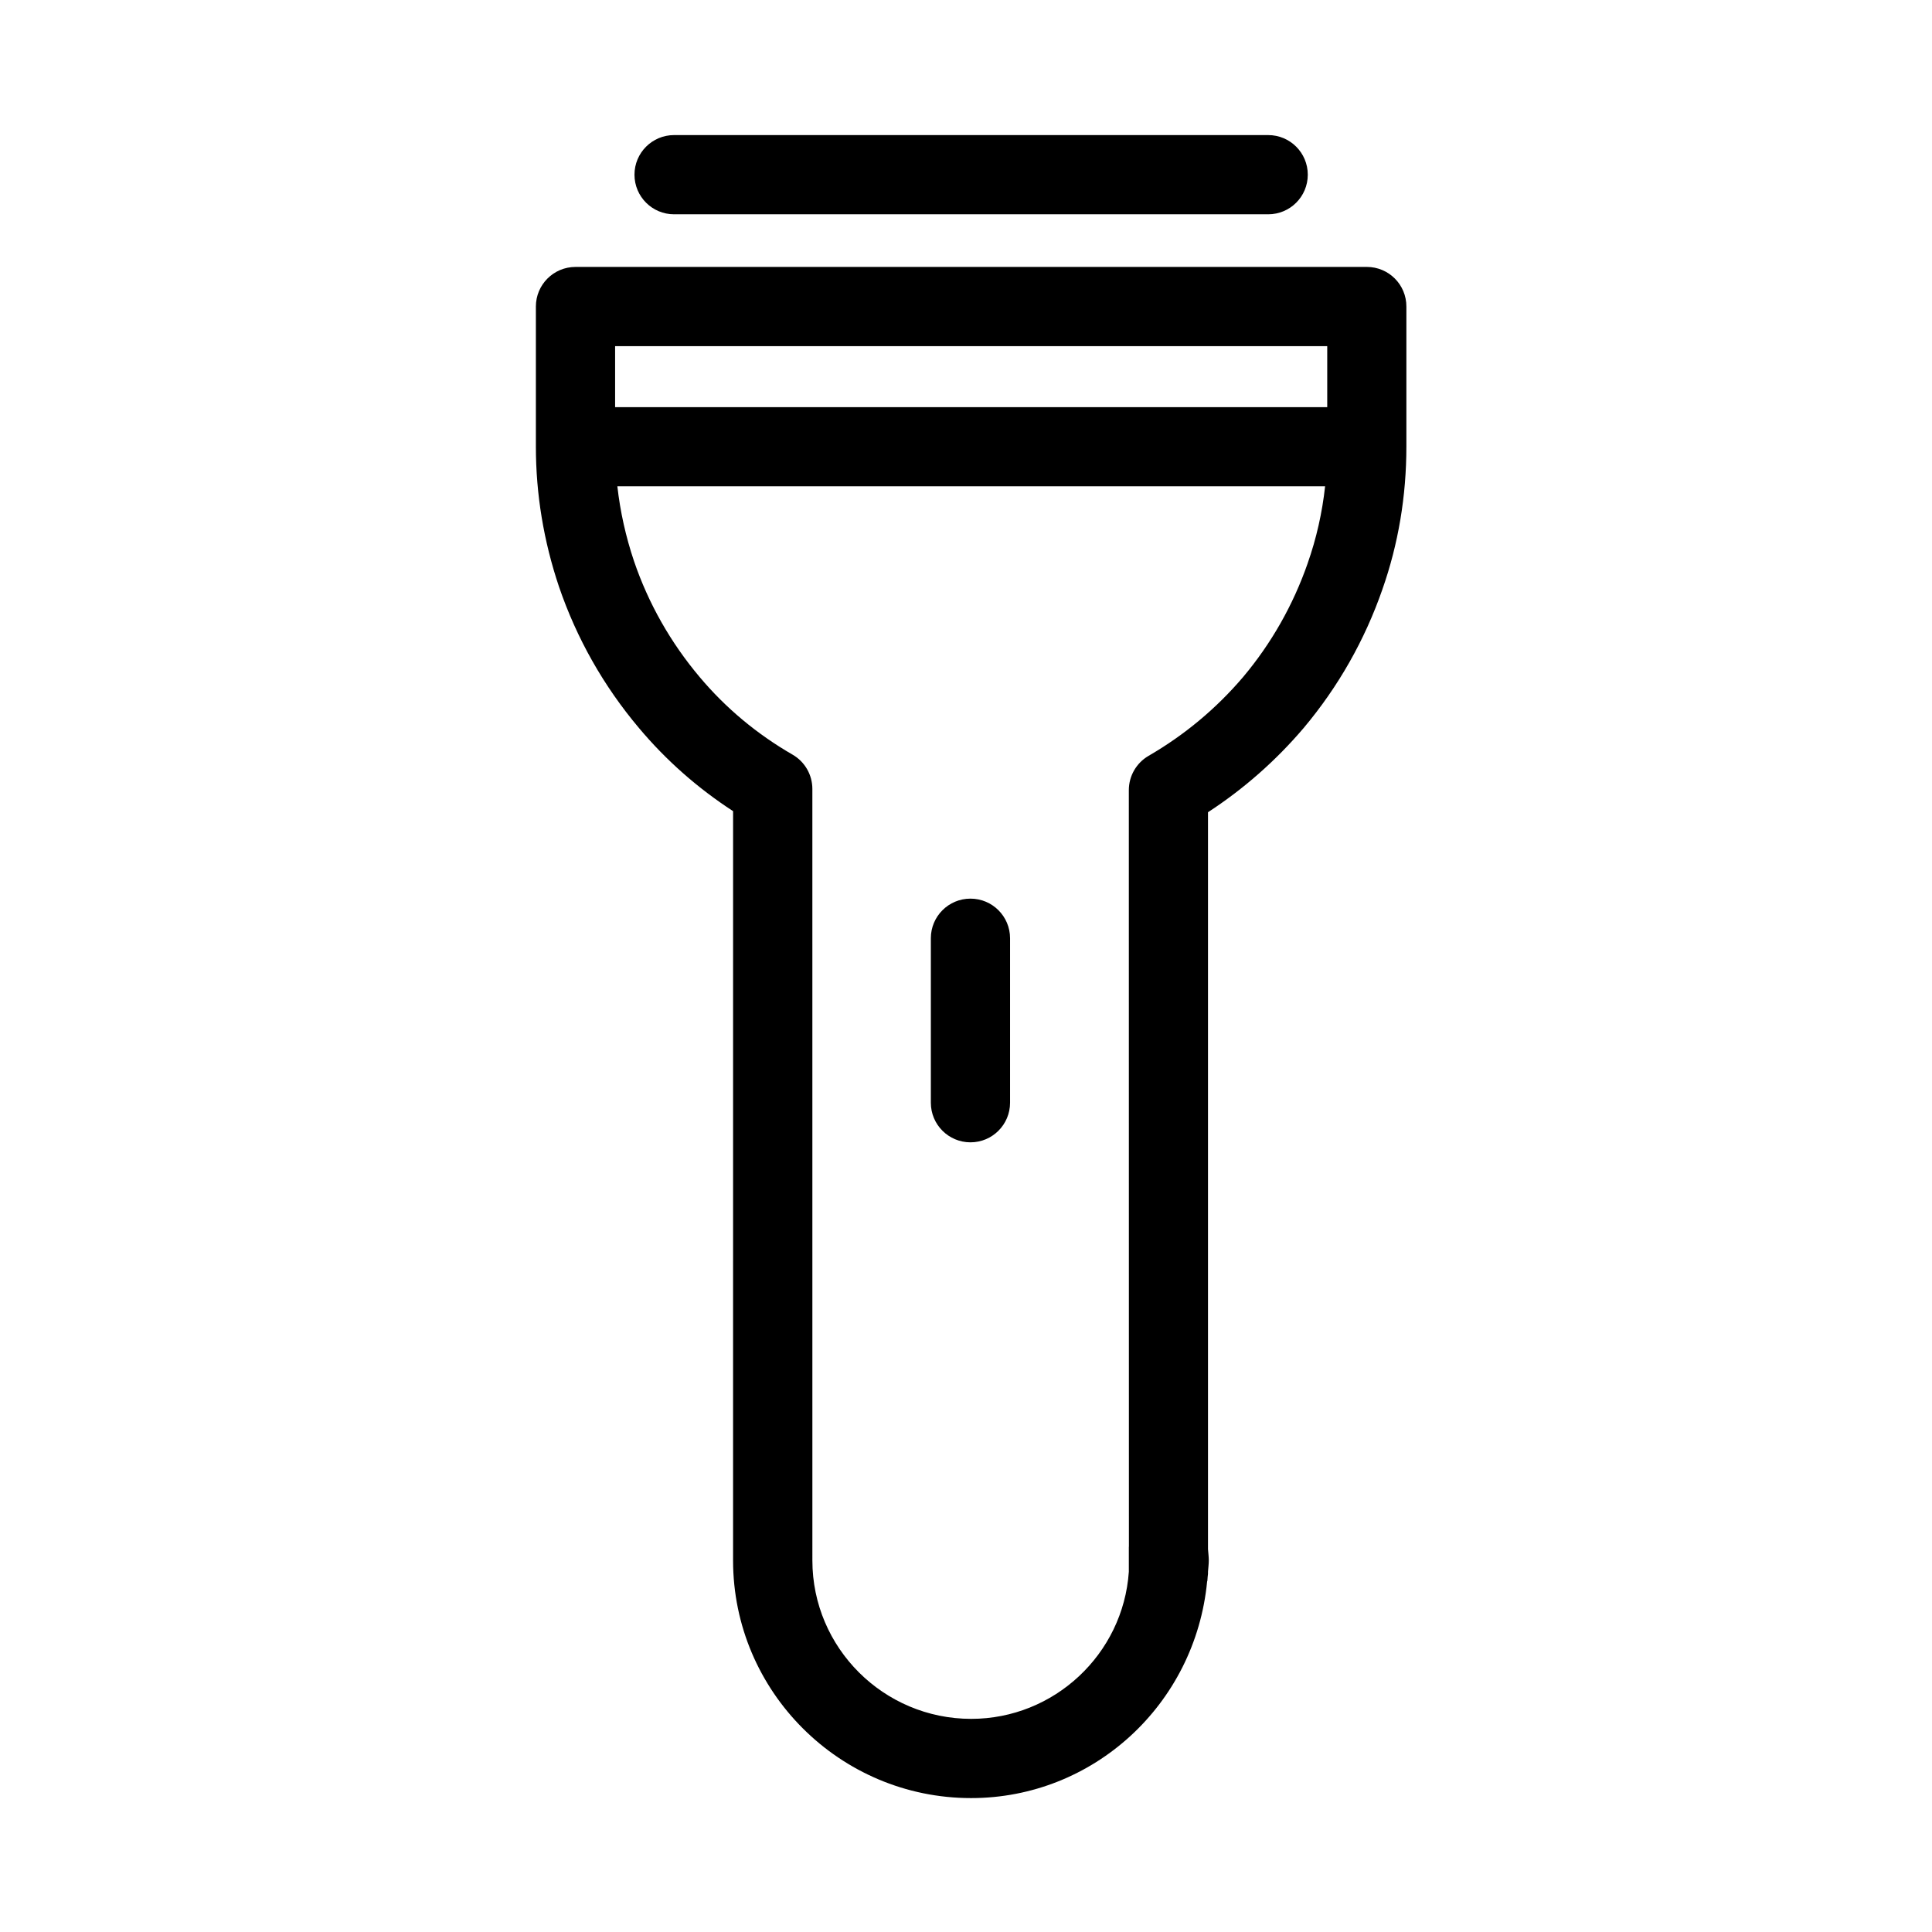 <?xml version="1.0" encoding="UTF-8"?>
<!-- Uploaded to: ICON Repo, www.svgrepo.com, Generator: ICON Repo Mixer Tools -->
<svg fill="#000000" width="800px" height="800px" version="1.1" viewBox="144 144 512 512" xmlns="http://www.w3.org/2000/svg">
 <g>
  <path d="m401.18 446.73c5.793 0 10.496-4.691 10.496-10.496v-43.59c0-5.805-4.703-10.496-10.496-10.496-5.793 0-10.496 4.691-10.496 10.496v43.59c0 5.805 4.703 10.496 10.496 10.496z"/>
  <path d="m506.22 214.74h-209.71c-5.793 0-10.496 4.691-10.496 10.496v37.156c0 12.531 2.059 25 6.121 37.082 4.691 13.738 11.828 26.344 21.203 37.461 7.16 8.535 15.523 15.91 24.938 22.031l-0.004 198.57c0 34.73 28.297 62.977 63.082 62.977 32.359 0 59.406-24.781 62.547-57.391 0.012-0.062 0.051-0.117 0.062-0.18 0.051-0.316 0.031-0.66 0.074-0.988 0.02-0.293 0.074-0.578 0.094-0.859v-0.566c0.074-1.02 0.211-2.016 0.211-3 0-0.965-0.137-1.984-0.211-3v-195.28c9.457-6.16 17.957-13.633 25.348-22.316 9.172-10.914 16.195-23.289 20.867-36.734 4.219-11.996 6.359-24.707 6.359-37.816v-37.148c0.012-5.805-4.68-10.496-10.484-10.496zm-199.21 20.992h188.72v16.164h-188.72zm183.54 57.539c-3.852 11.062-9.613 21.211-17.086 30.113-7.125 8.375-15.555 15.406-25.074 20.918-3.242 1.879-5.238 5.344-5.238 9.078l0.02 200.48c0 0.031-0.02 0.062-0.02 0.105v6.57c-1.5 21.863-19.816 38.98-41.773 38.98-23.207 0-42.09-18.828-42.09-41.984l-0.004-204.46c0-3.746-2.004-7.223-5.258-9.09-9.445-5.449-17.719-12.355-24.613-20.562-7.703-9.141-13.562-19.48-17.391-30.699-2.184-6.496-3.664-13.141-4.418-19.848h187.56c-0.766 7.019-2.309 13.832-4.617 20.391z"/>
  <path d="m322.64 200.79h157.44c5.805 0 10.496-4.691 10.496-10.496s-4.691-10.496-10.496-10.496h-157.44c-5.793 0-10.496 4.691-10.496 10.496s4.699 10.496 10.496 10.496z"/>
 </g>
</svg>